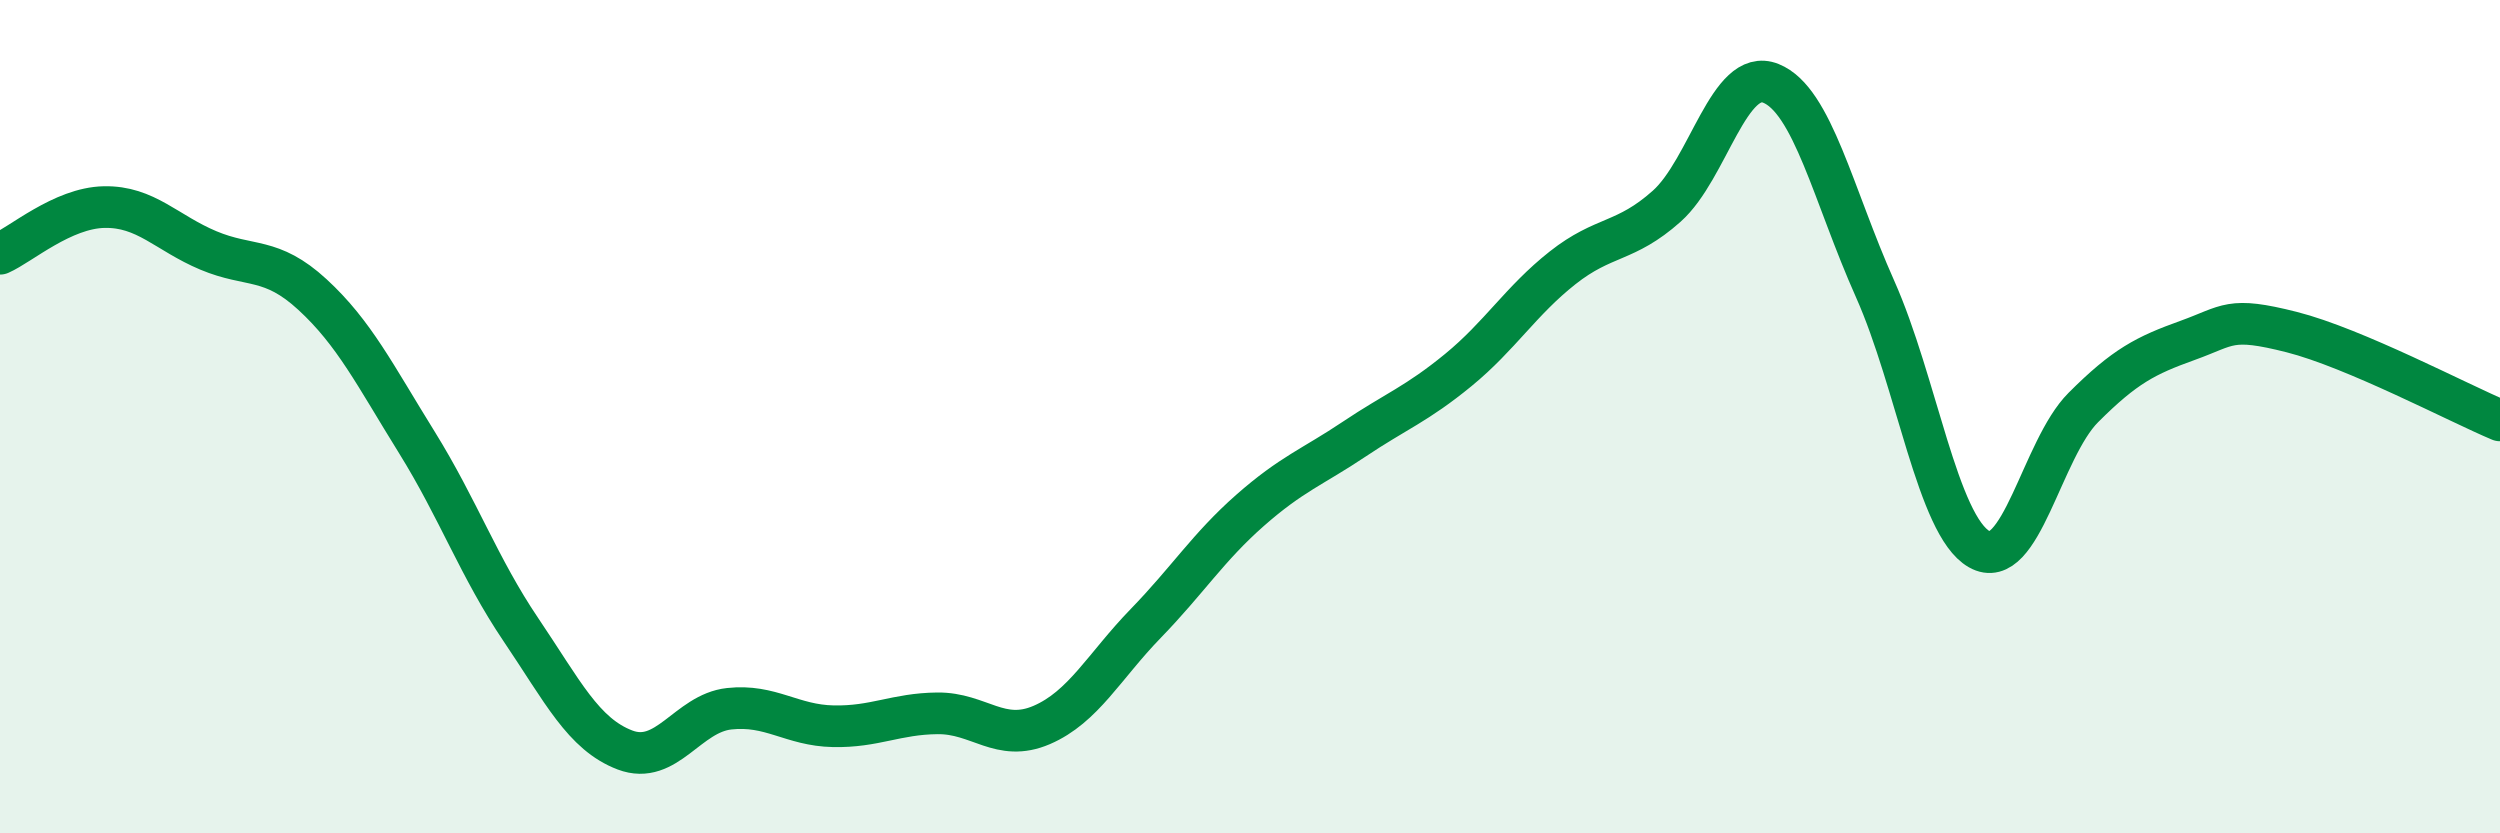 
    <svg width="60" height="20" viewBox="0 0 60 20" xmlns="http://www.w3.org/2000/svg">
      <path
        d="M 0,6.09 C 0.5,5.87 1.5,4.99 2.5,4.97 C 3.5,4.95 4,5.59 5,6.01 C 6,6.43 6.5,6.15 7.5,7.07 C 8.5,7.99 9,9 10,10.61 C 11,12.22 11.5,13.63 12.5,15.11 C 13.5,16.59 14,17.62 15,18 C 16,18.38 16.5,17.12 17.5,17.01 C 18.5,16.9 19,17.41 20,17.43 C 21,17.45 21.5,17.13 22.5,17.12 C 23.5,17.11 24,17.83 25,17.4 C 26,16.97 26.5,15.99 27.5,14.96 C 28.5,13.93 29,13.13 30,12.25 C 31,11.37 31.5,11.21 32.5,10.54 C 33.5,9.87 34,9.7 35,8.88 C 36,8.06 36.5,7.22 37.5,6.43 C 38.5,5.64 39,5.84 40,4.95 C 41,4.06 41.5,1.6 42.5,2 C 43.5,2.4 44,4.69 45,6.93 C 46,9.17 46.5,12.61 47.5,13.18 C 48.5,13.75 49,10.78 50,9.78 C 51,8.78 51.5,8.53 52.5,8.17 C 53.5,7.81 53.5,7.59 55,7.97 C 56.5,8.35 59,9.67 60,10.09L60 20L0 20Z"
        fill="#008740"
        opacity="0.1"
        stroke-linecap="round"
        stroke-linejoin="round"
      />
      <path
        d="M 0,6.09 C 0.5,5.87 1.5,4.99 2.5,4.97 C 3.5,4.95 4,5.59 5,6.01 C 6,6.43 6.5,6.15 7.5,7.07 C 8.5,7.99 9,9 10,10.61 C 11,12.22 11.5,13.63 12.5,15.11 C 13.5,16.59 14,17.62 15,18 C 16,18.38 16.5,17.12 17.5,17.01 C 18.5,16.9 19,17.41 20,17.43 C 21,17.45 21.5,17.13 22.5,17.12 C 23.5,17.11 24,17.83 25,17.4 C 26,16.97 26.5,15.99 27.5,14.96 C 28.5,13.93 29,13.13 30,12.25 C 31,11.37 31.5,11.21 32.5,10.54 C 33.5,9.87 34,9.7 35,8.88 C 36,8.06 36.5,7.22 37.5,6.43 C 38.5,5.64 39,5.84 40,4.95 C 41,4.06 41.5,1.6 42.5,2 C 43.5,2.4 44,4.69 45,6.93 C 46,9.17 46.5,12.61 47.5,13.18 C 48.5,13.75 49,10.78 50,9.78 C 51,8.78 51.5,8.53 52.5,8.17 C 53.5,7.81 53.5,7.59 55,7.97 C 56.5,8.35 59,9.67 60,10.09"
        stroke="#008740"
        stroke-width="1"
        fill="none"
        stroke-linecap="round"
        stroke-linejoin="round"
      />
    </svg>
  